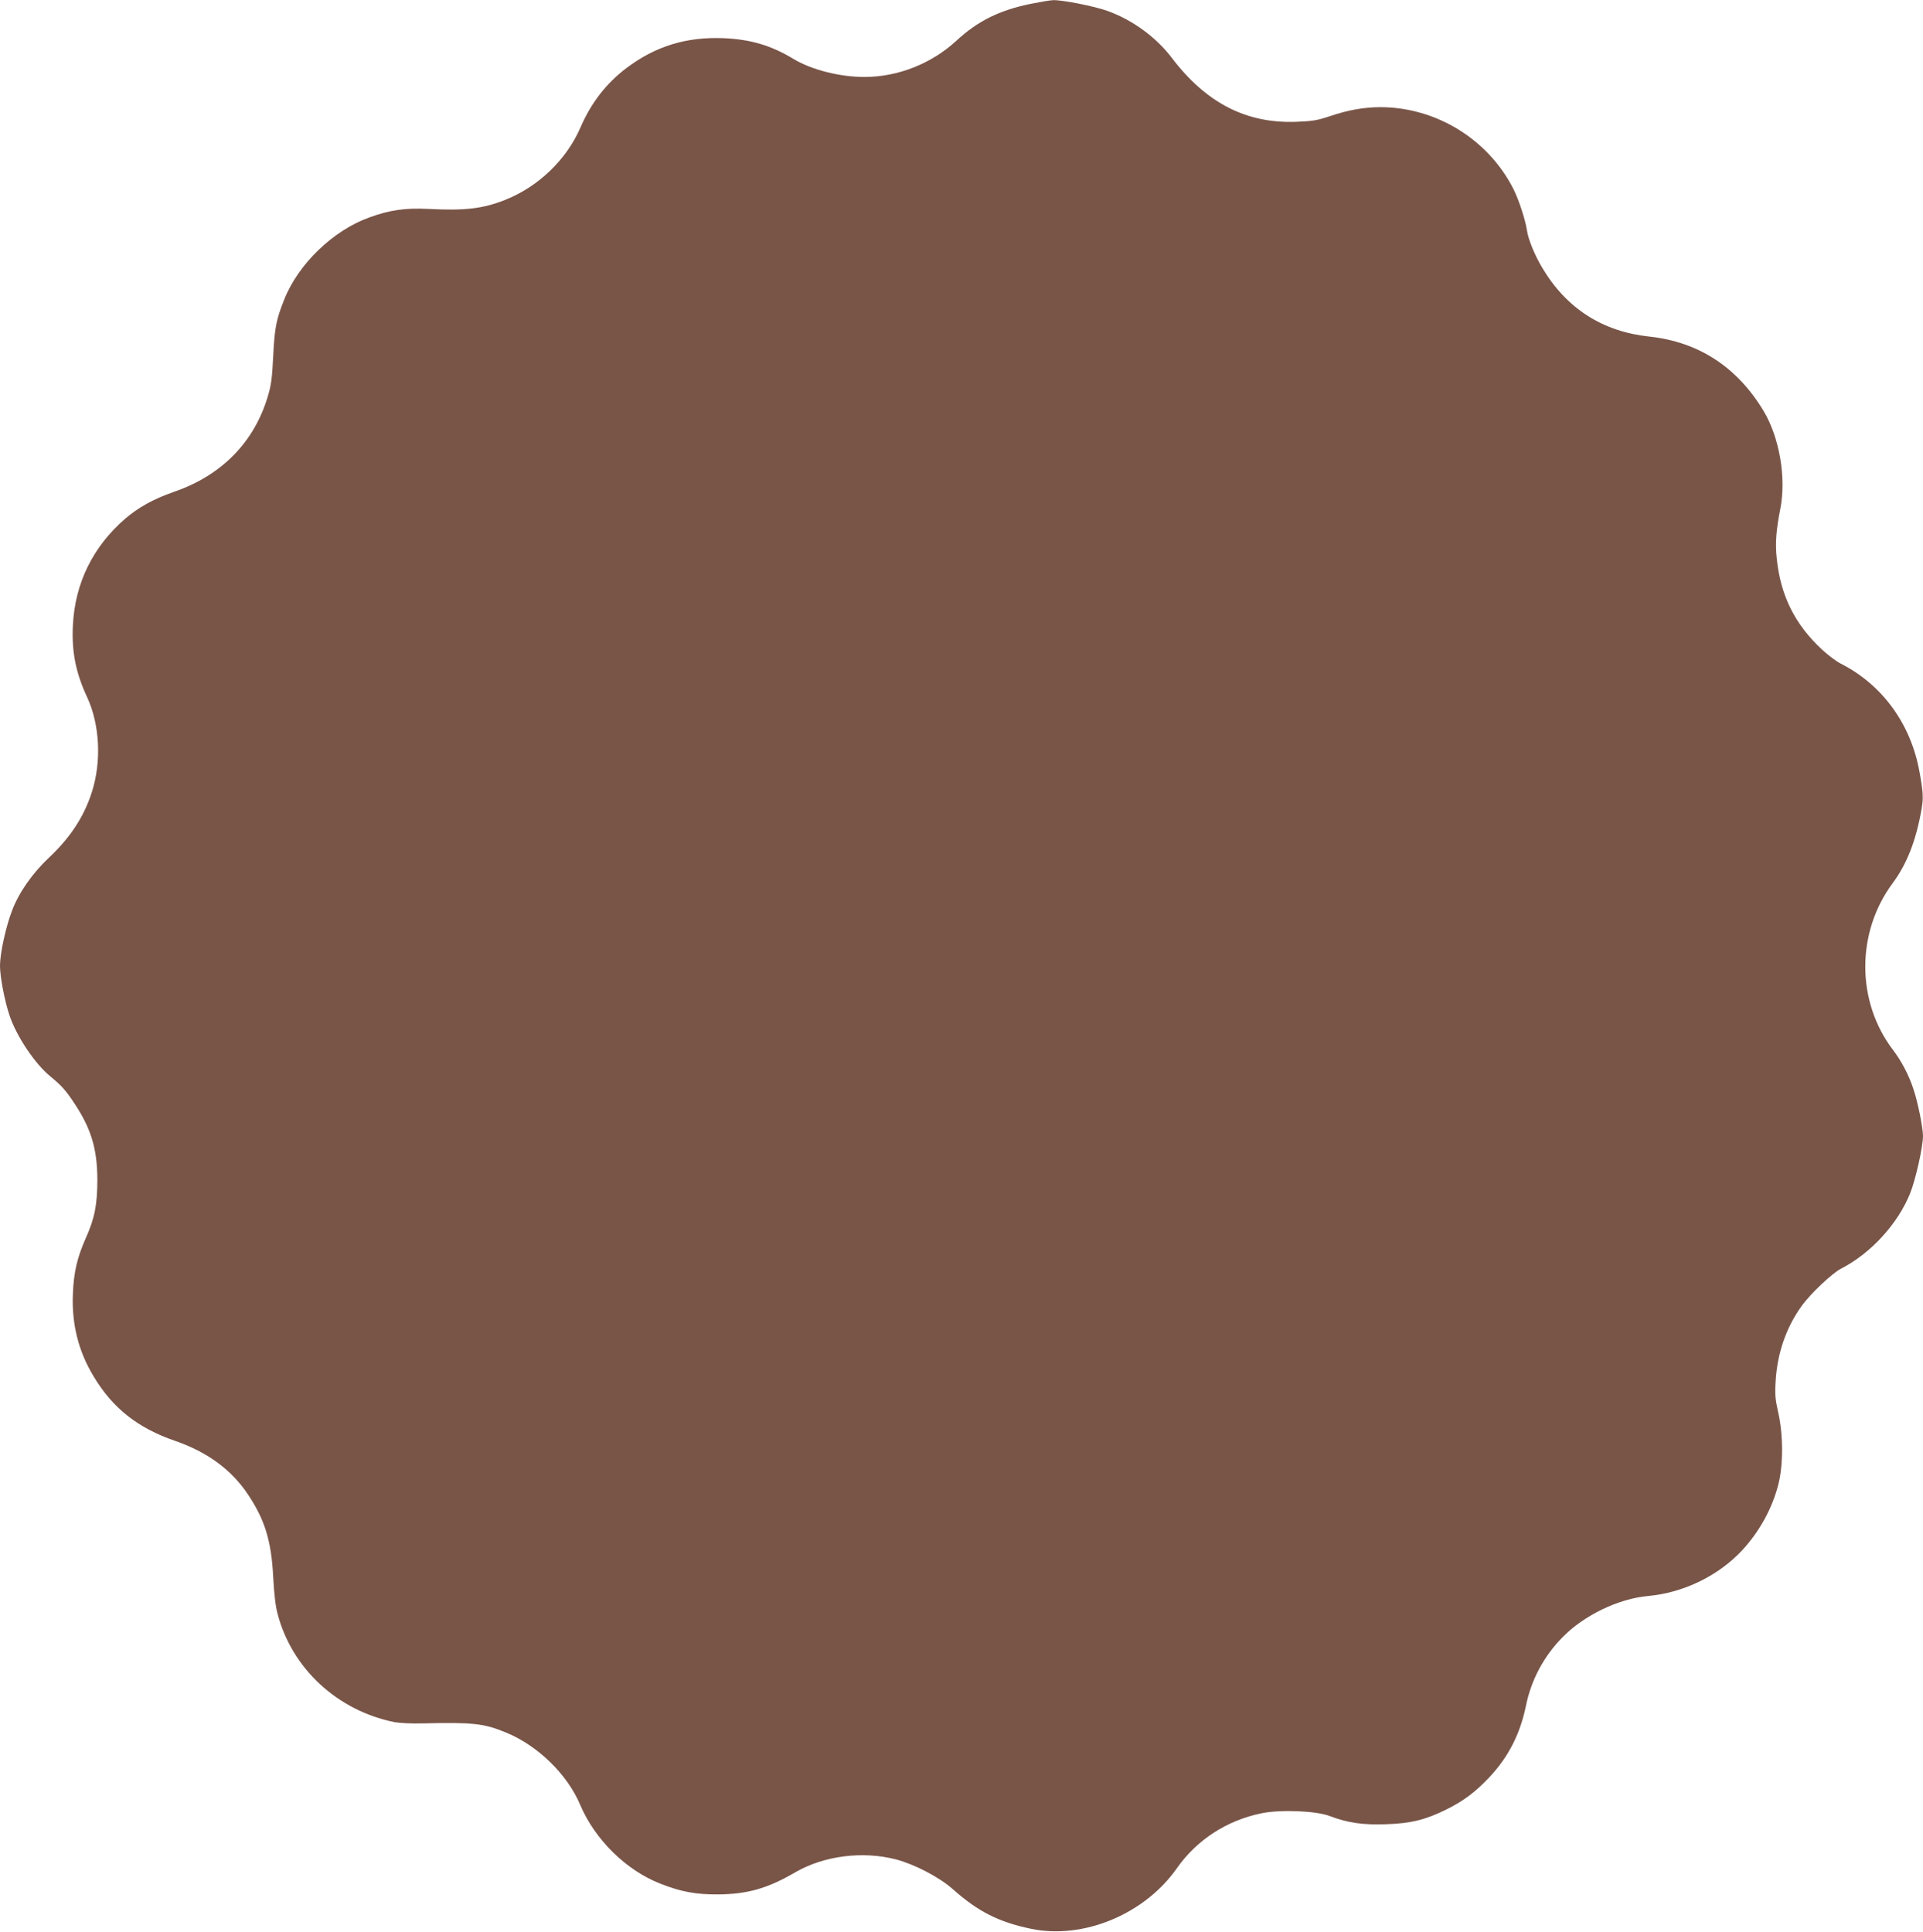 <?xml version="1.0" standalone="no"?>
<!DOCTYPE svg PUBLIC "-//W3C//DTD SVG 20010904//EN"
 "http://www.w3.org/TR/2001/REC-SVG-20010904/DTD/svg10.dtd">
<svg version="1.0" xmlns="http://www.w3.org/2000/svg"
 width="1274pt" height="1280pt" viewBox="0 0 1274 1280"
 preserveAspectRatio="xMidYMid meet">
<g transform="translate(0,1280) scale(0.1,-0.1)"
fill="#795548" stroke="none">
<path d="M6826 12774 c-205 -42 -350 -114 -490 -244 -165 -152 -387 -240 -610
-240 -163 0 -351 48 -470 120 -147 89 -282 129 -461 137 -247 10 -451 -52
-645 -198 -133 -101 -234 -230 -305 -395 -92 -212 -279 -392 -500 -479 -146
-58 -267 -72 -510 -59 -150 7 -253 -7 -389 -57 -240 -86 -471 -310 -563 -544
-53 -132 -64 -189 -73 -375 -7 -143 -13 -191 -35 -264 -90 -305 -306 -526
-623 -635 -133 -46 -236 -103 -324 -179 -213 -185 -331 -426 -345 -704 -9
-177 19 -316 94 -477 84 -180 97 -427 31 -631 -52 -162 -143 -301 -286 -435
-108 -102 -197 -229 -242 -348 -41 -106 -80 -284 -80 -366 0 -72 30 -230 62
-326 46 -140 171 -327 275 -410 72 -59 101 -92 160 -182 108 -165 147 -297
148 -498 0 -166 -18 -258 -76 -387 -57 -129 -80 -224 -86 -368 -9 -202 36
-383 138 -551 126 -210 292 -341 539 -426 214 -74 375 -192 484 -357 111 -167
154 -306 166 -546 6 -110 15 -191 29 -243 95 -363 397 -642 776 -718 34 -6
114 -10 185 -8 336 8 406 0 556 -62 209 -87 403 -277 487 -476 98 -232 306
-436 532 -524 137 -54 236 -72 380 -71 195 1 330 39 515 147 189 109 444 142
665 85 123 -32 288 -118 376 -196 168 -150 305 -219 520 -264 346 -72 751 96
965 400 132 189 332 319 564 366 126 25 359 16 450 -19 118 -45 220 -60 375
-54 162 5 261 30 398 98 116 58 191 115 283 212 128 136 205 287 244 477 35
171 119 328 244 454 142 144 368 253 563 271 236 21 468 134 626 304 115 125
199 278 239 437 33 129 32 329 -1 474 -20 90 -23 119 -17 211 11 184 69 351
170 493 58 82 203 219 263 250 196 100 377 297 458 500 36 89 85 308 85 379 0
54 -34 223 -62 307 -30 93 -79 188 -138 265 -243 321 -243 777 -1 1103 95 129
154 280 191 488 14 76 11 118 -14 254 -58 316 -247 574 -521 713 -28 14 -84
56 -124 93 -180 167 -275 358 -300 604 -11 99 -4 188 24 330 40 205 -6 471
-111 647 -176 292 -431 458 -758 493 -309 33 -548 186 -708 455 -50 83 -94
190 -102 250 -11 71 -53 199 -88 270 -167 332 -515 546 -887 545 -108 -1 -210
-19 -331 -60 -81 -27 -114 -33 -220 -37 -332 -13 -599 124 -827 424 -103 136
-261 252 -427 311 -82 30 -298 73 -358 71 -18 0 -86 -12 -152 -25z"/>
</g>
</svg>
